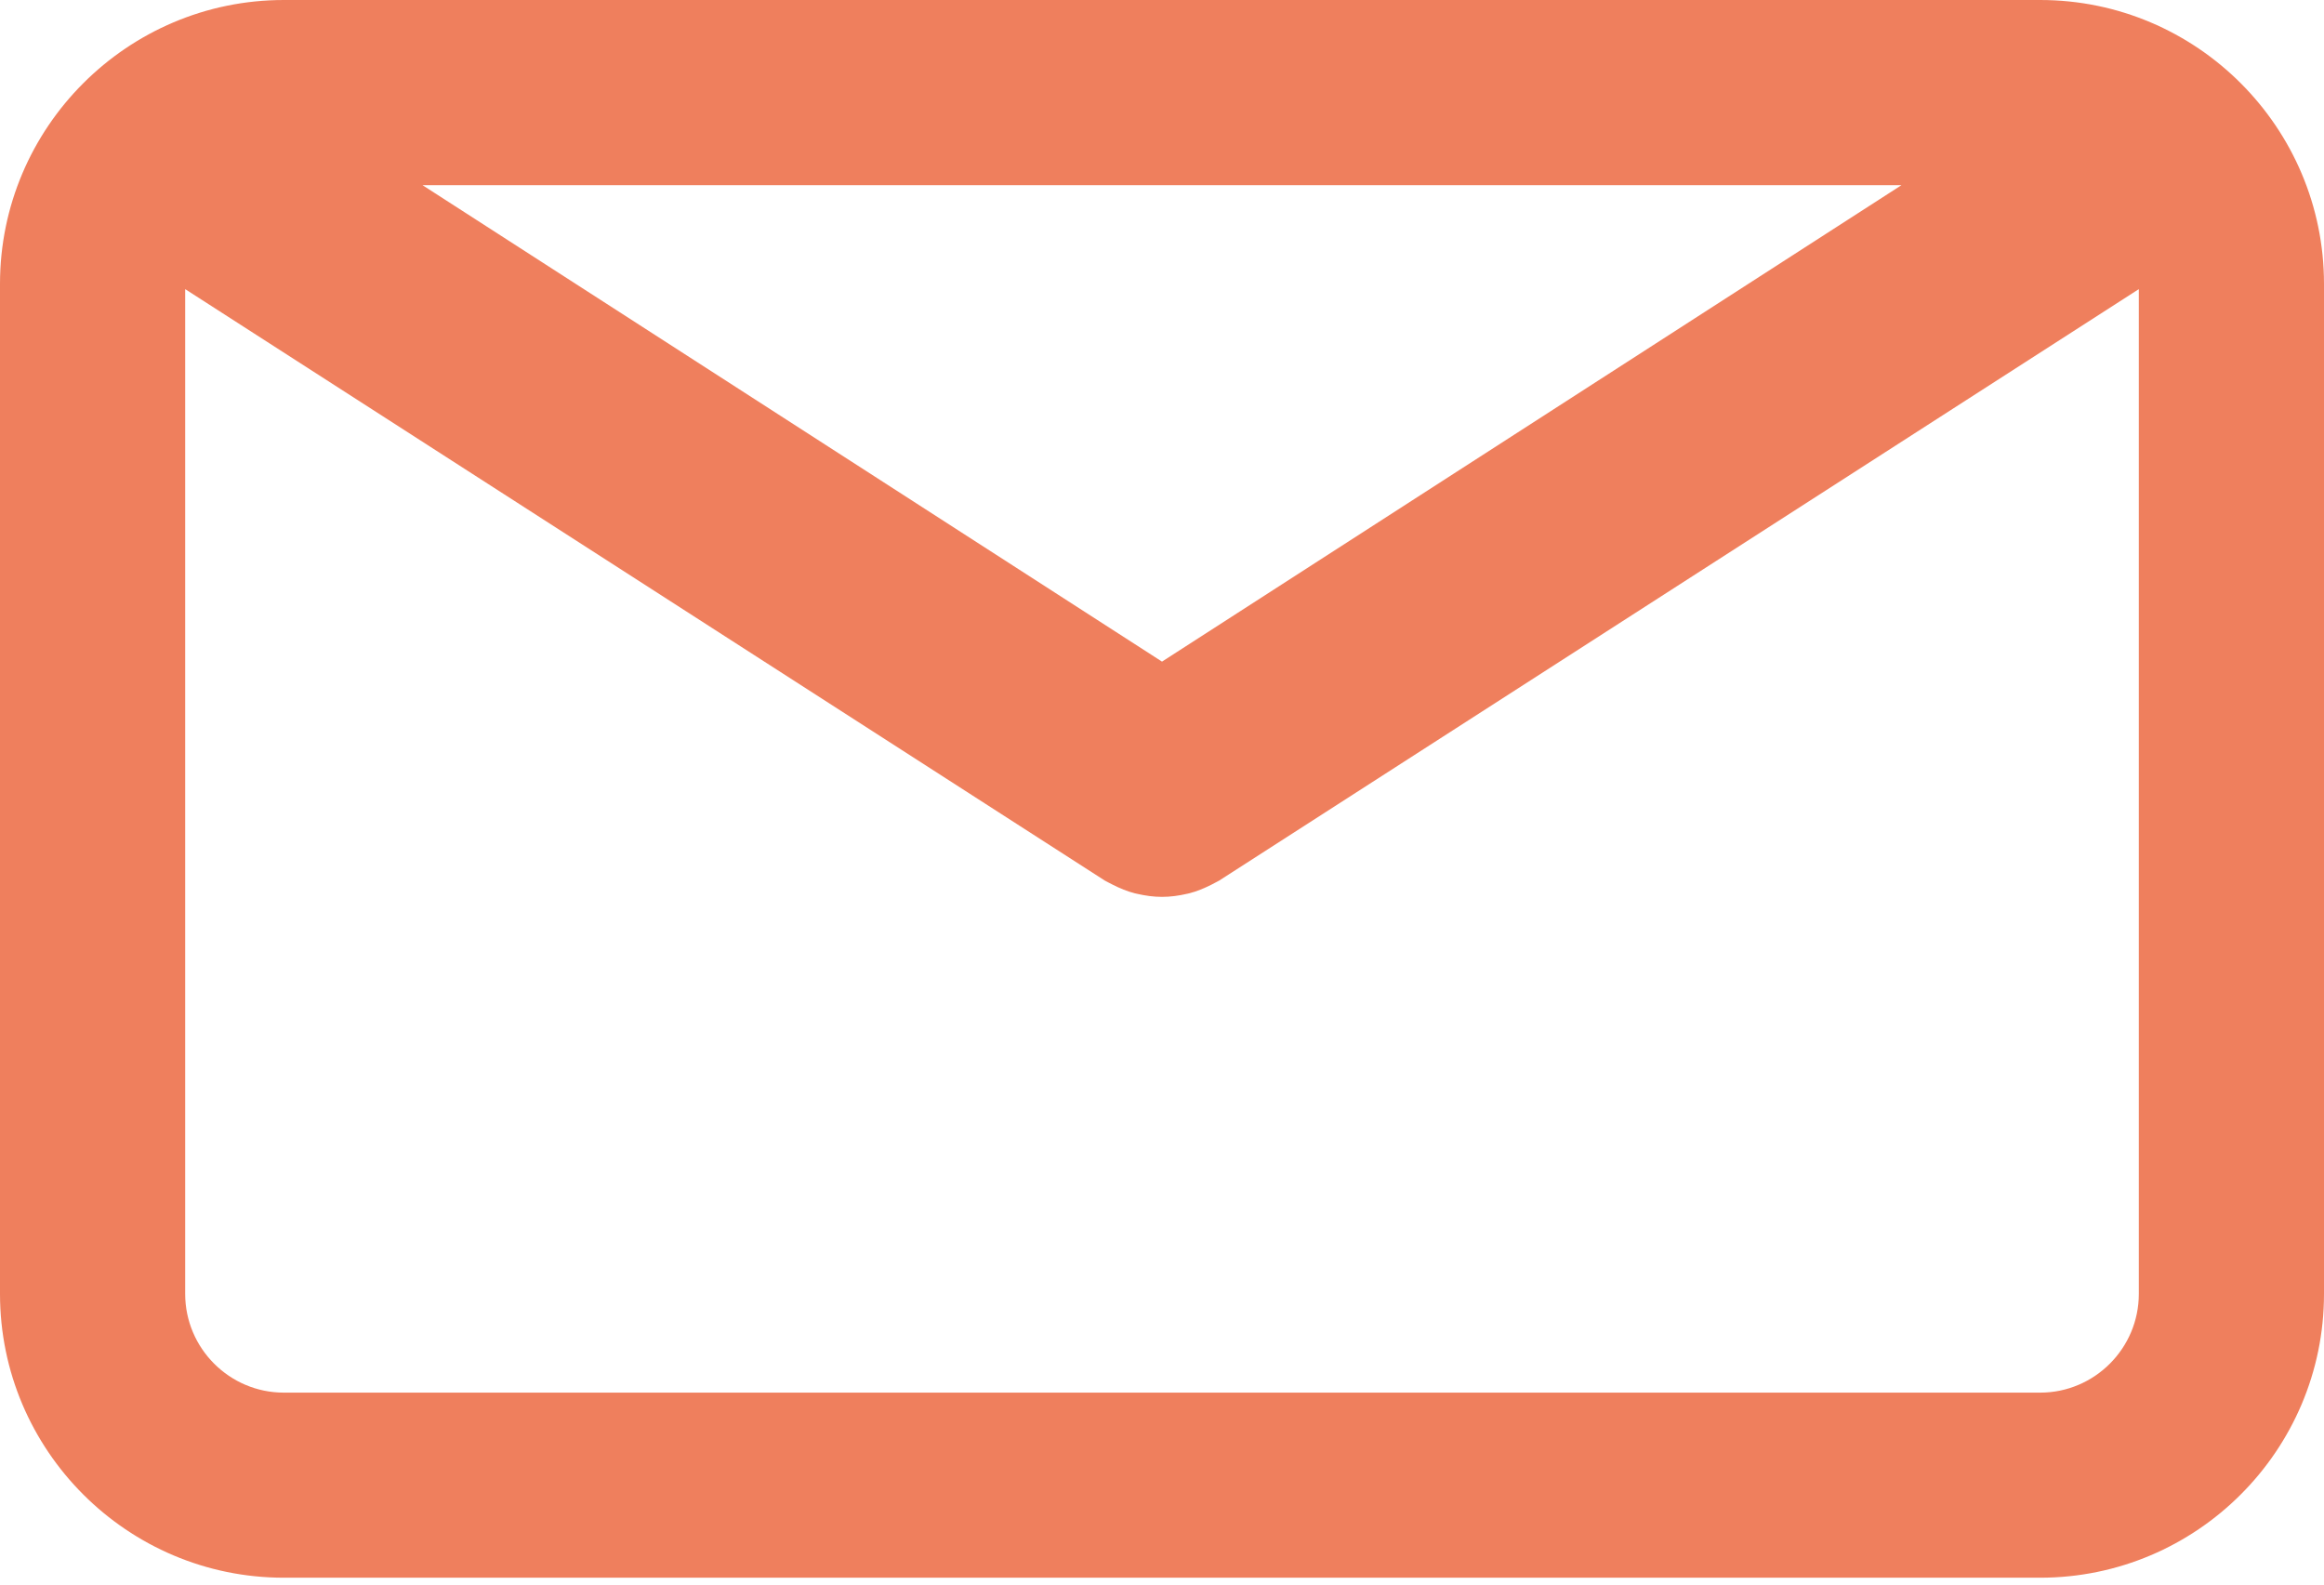 <svg width="22" height="15" viewBox="0 0 22 15" fill="none" xmlns="http://www.w3.org/2000/svg">
<path d="M19.313 0L2.687 0C1.206 0 0 1.206 0 2.687L0 12.248C0 13.73 1.206 14.935 2.687 14.935L19.313 14.935C20.794 14.935 22 13.73 22 12.248V2.688C22 1.206 20.795 0 19.313 0ZM18 1.753L11 6.263L4 1.753L18 1.753ZM19.313 13.183L2.687 13.183C2.172 13.183 1.753 12.763 1.753 12.248L1.753 2.737L10.459 8.336C10.471 8.343 10.483 8.348 10.495 8.355C10.508 8.362 10.521 8.368 10.534 8.375C10.601 8.409 10.671 8.438 10.742 8.456C10.749 8.458 10.756 8.459 10.764 8.461C10.842 8.479 10.921 8.49 10.999 8.49H11C11.001 8.49 11.001 8.49 11.001 8.49C11.08 8.49 11.159 8.479 11.237 8.461C11.244 8.459 11.252 8.458 11.259 8.456C11.33 8.438 11.399 8.409 11.467 8.375C11.48 8.368 11.493 8.362 11.505 8.355C11.517 8.348 11.53 8.343 11.541 8.336L20.247 2.737V12.248C20.247 12.763 19.828 13.183 19.313 13.183Z" fill="#EF7F5D"/>
</svg>
